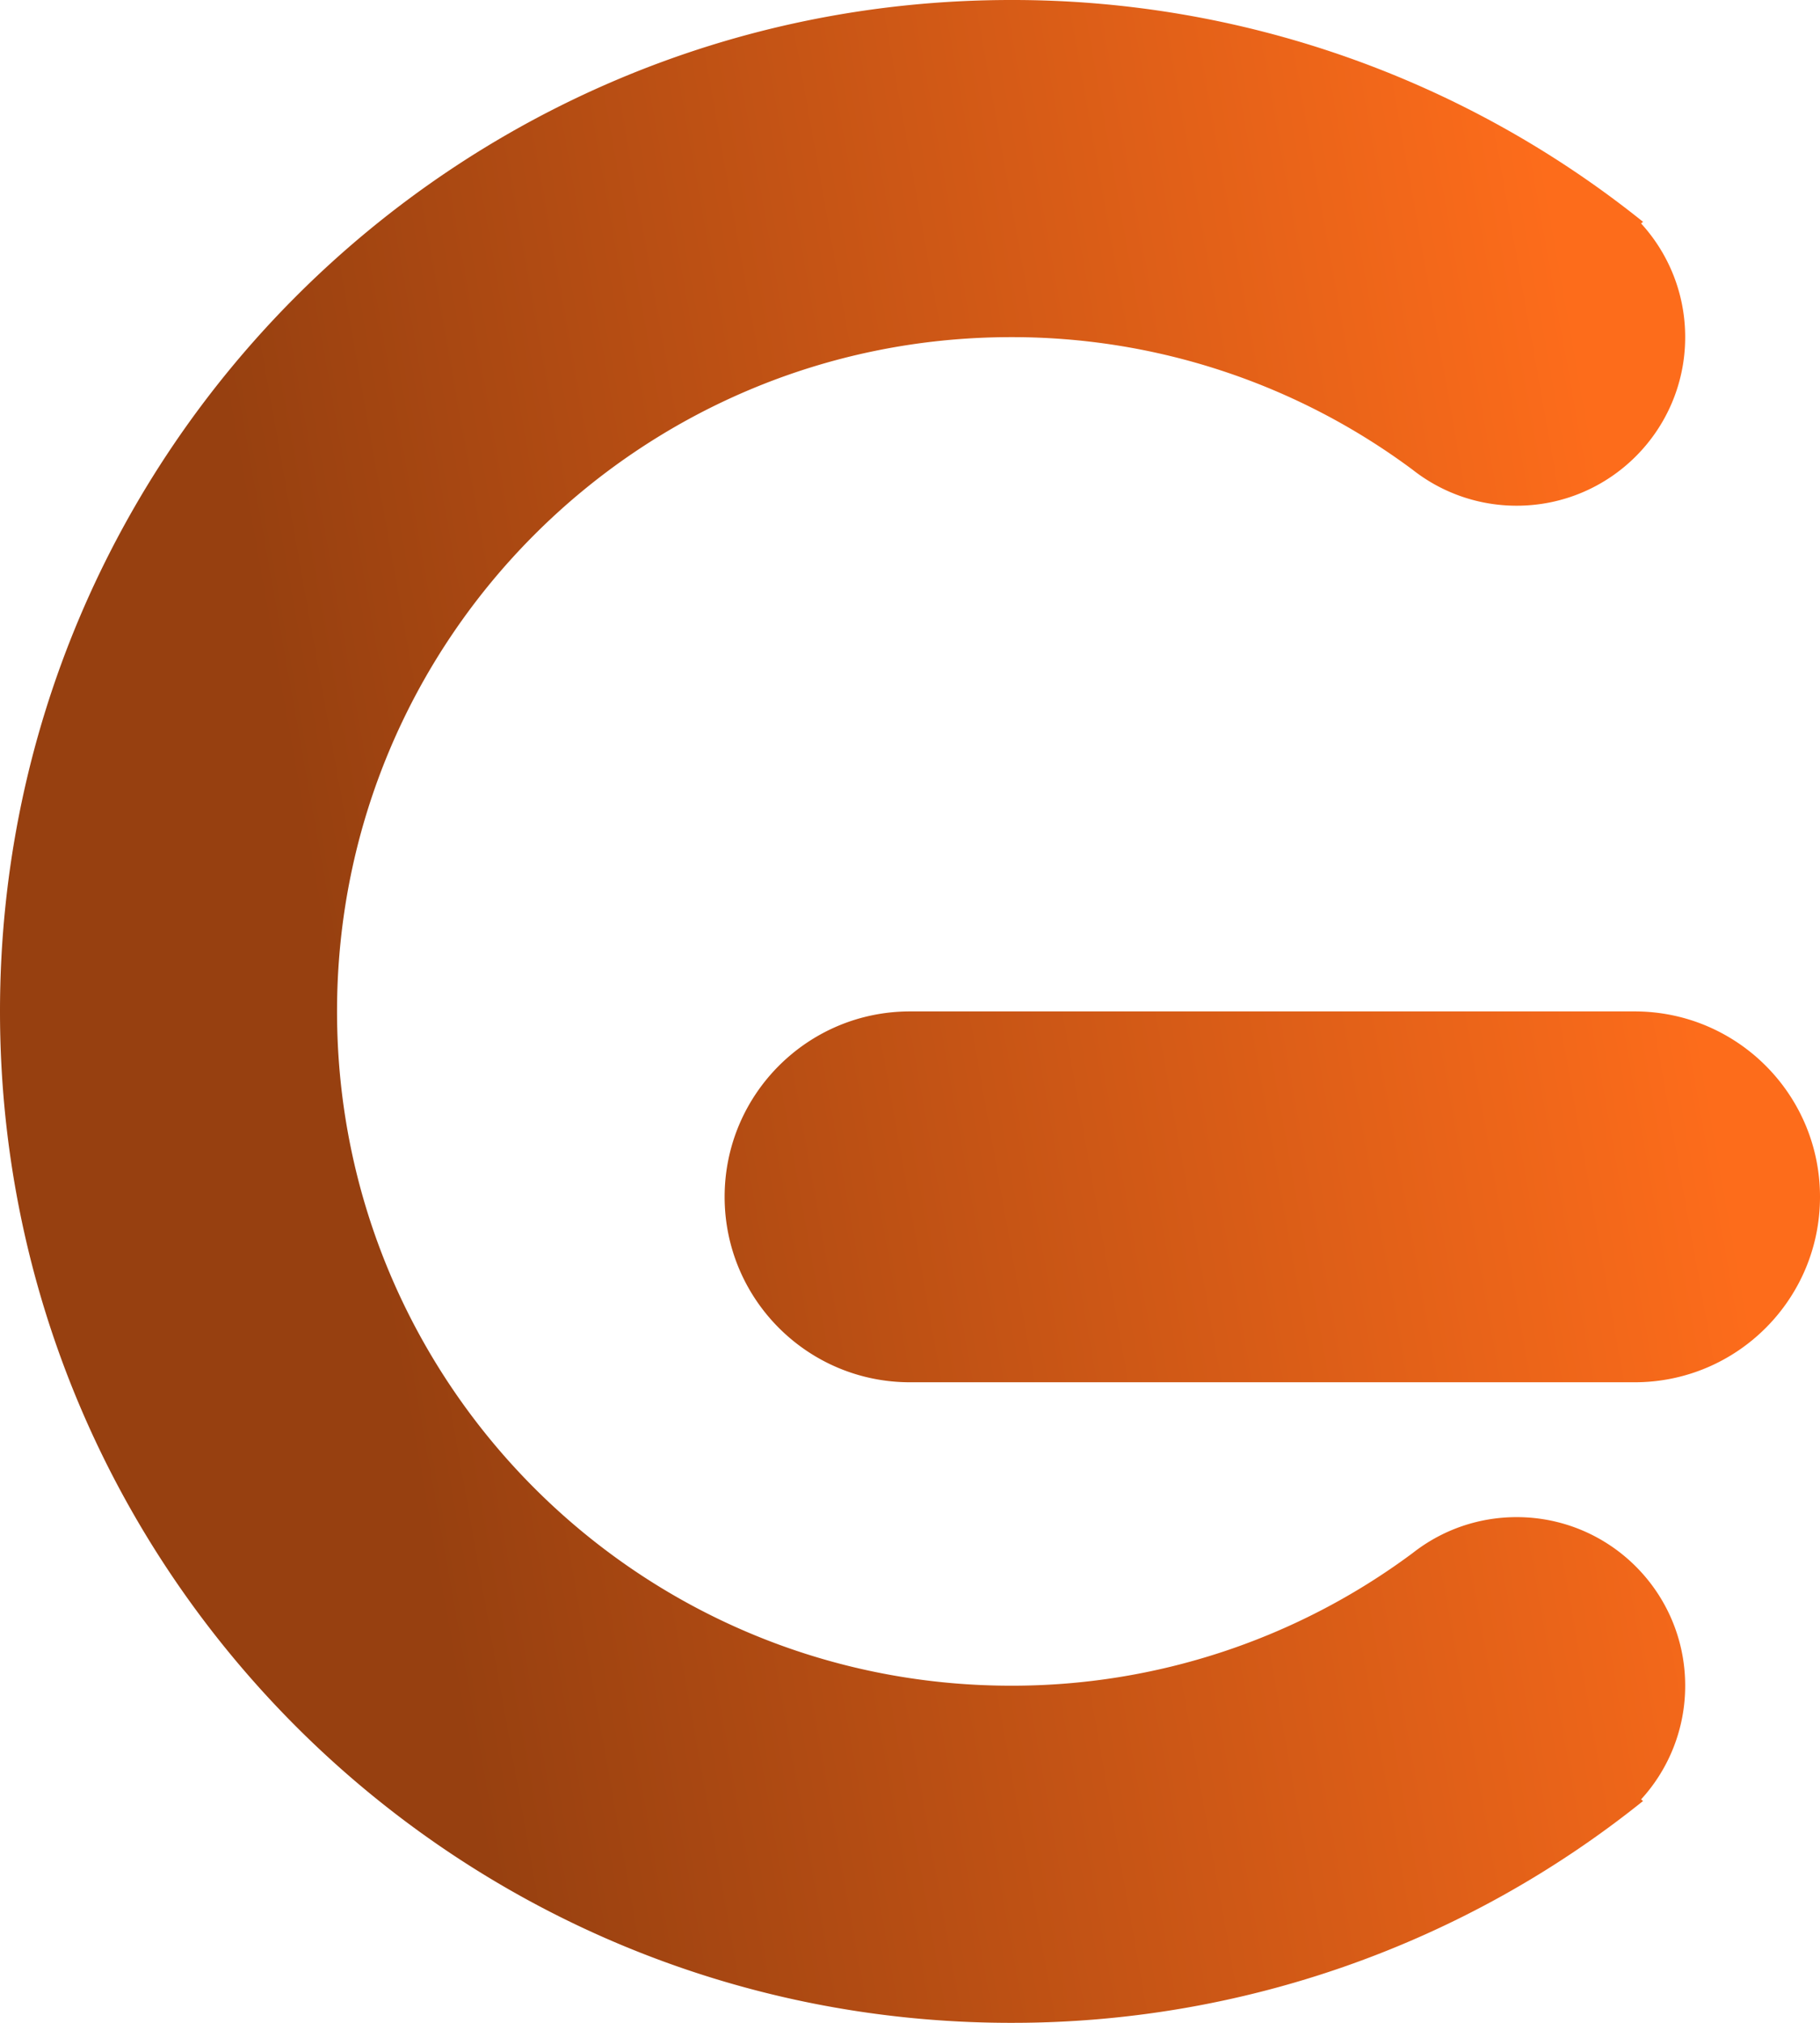 <svg width="108" height="120" viewBox="0 0 108 120" fill="none" xmlns="http://www.w3.org/2000/svg"><path fill-rule="evenodd" clip-rule="evenodd" d="M60 20a39.822 39.822 0 0123.828 7.868A9.957 9.957 0 0090 30c5.523 0 10-4.477 10-10 0-2.6-.992-4.967-2.618-6.746l.118-.094A59.748 59.748 0 0060 0C26.863 0 0 26.863 0 60s26.863 60 60 60a59.744 59.744 0 0037.5-13.16l-.118-.094A9.967 9.967 0 00100 100c0-5.523-4.477-10-10-10-2.33 0-4.472.796-6.172 2.132A39.822 39.822 0 0160 100c-22.091 0-40-17.909-40-40s17.909-40 40-40zm-6 40c-6.075 0-11 4.925-11 11s4.925 11 11 11h43c6.075 0 11-4.925 11-11s-4.925-11-11-11H54z" fill="url(#paint0_linear_22_15)"/><defs><linearGradient id="paint0_linear_22_15" x1="95.5" y1="30.5" x2="17" y2="44.5" gradientUnits="userSpaceOnUse"><stop stop-color="#FD6C1B"/><stop offset="1" stop-color="#974010"/></linearGradient></defs></svg>
